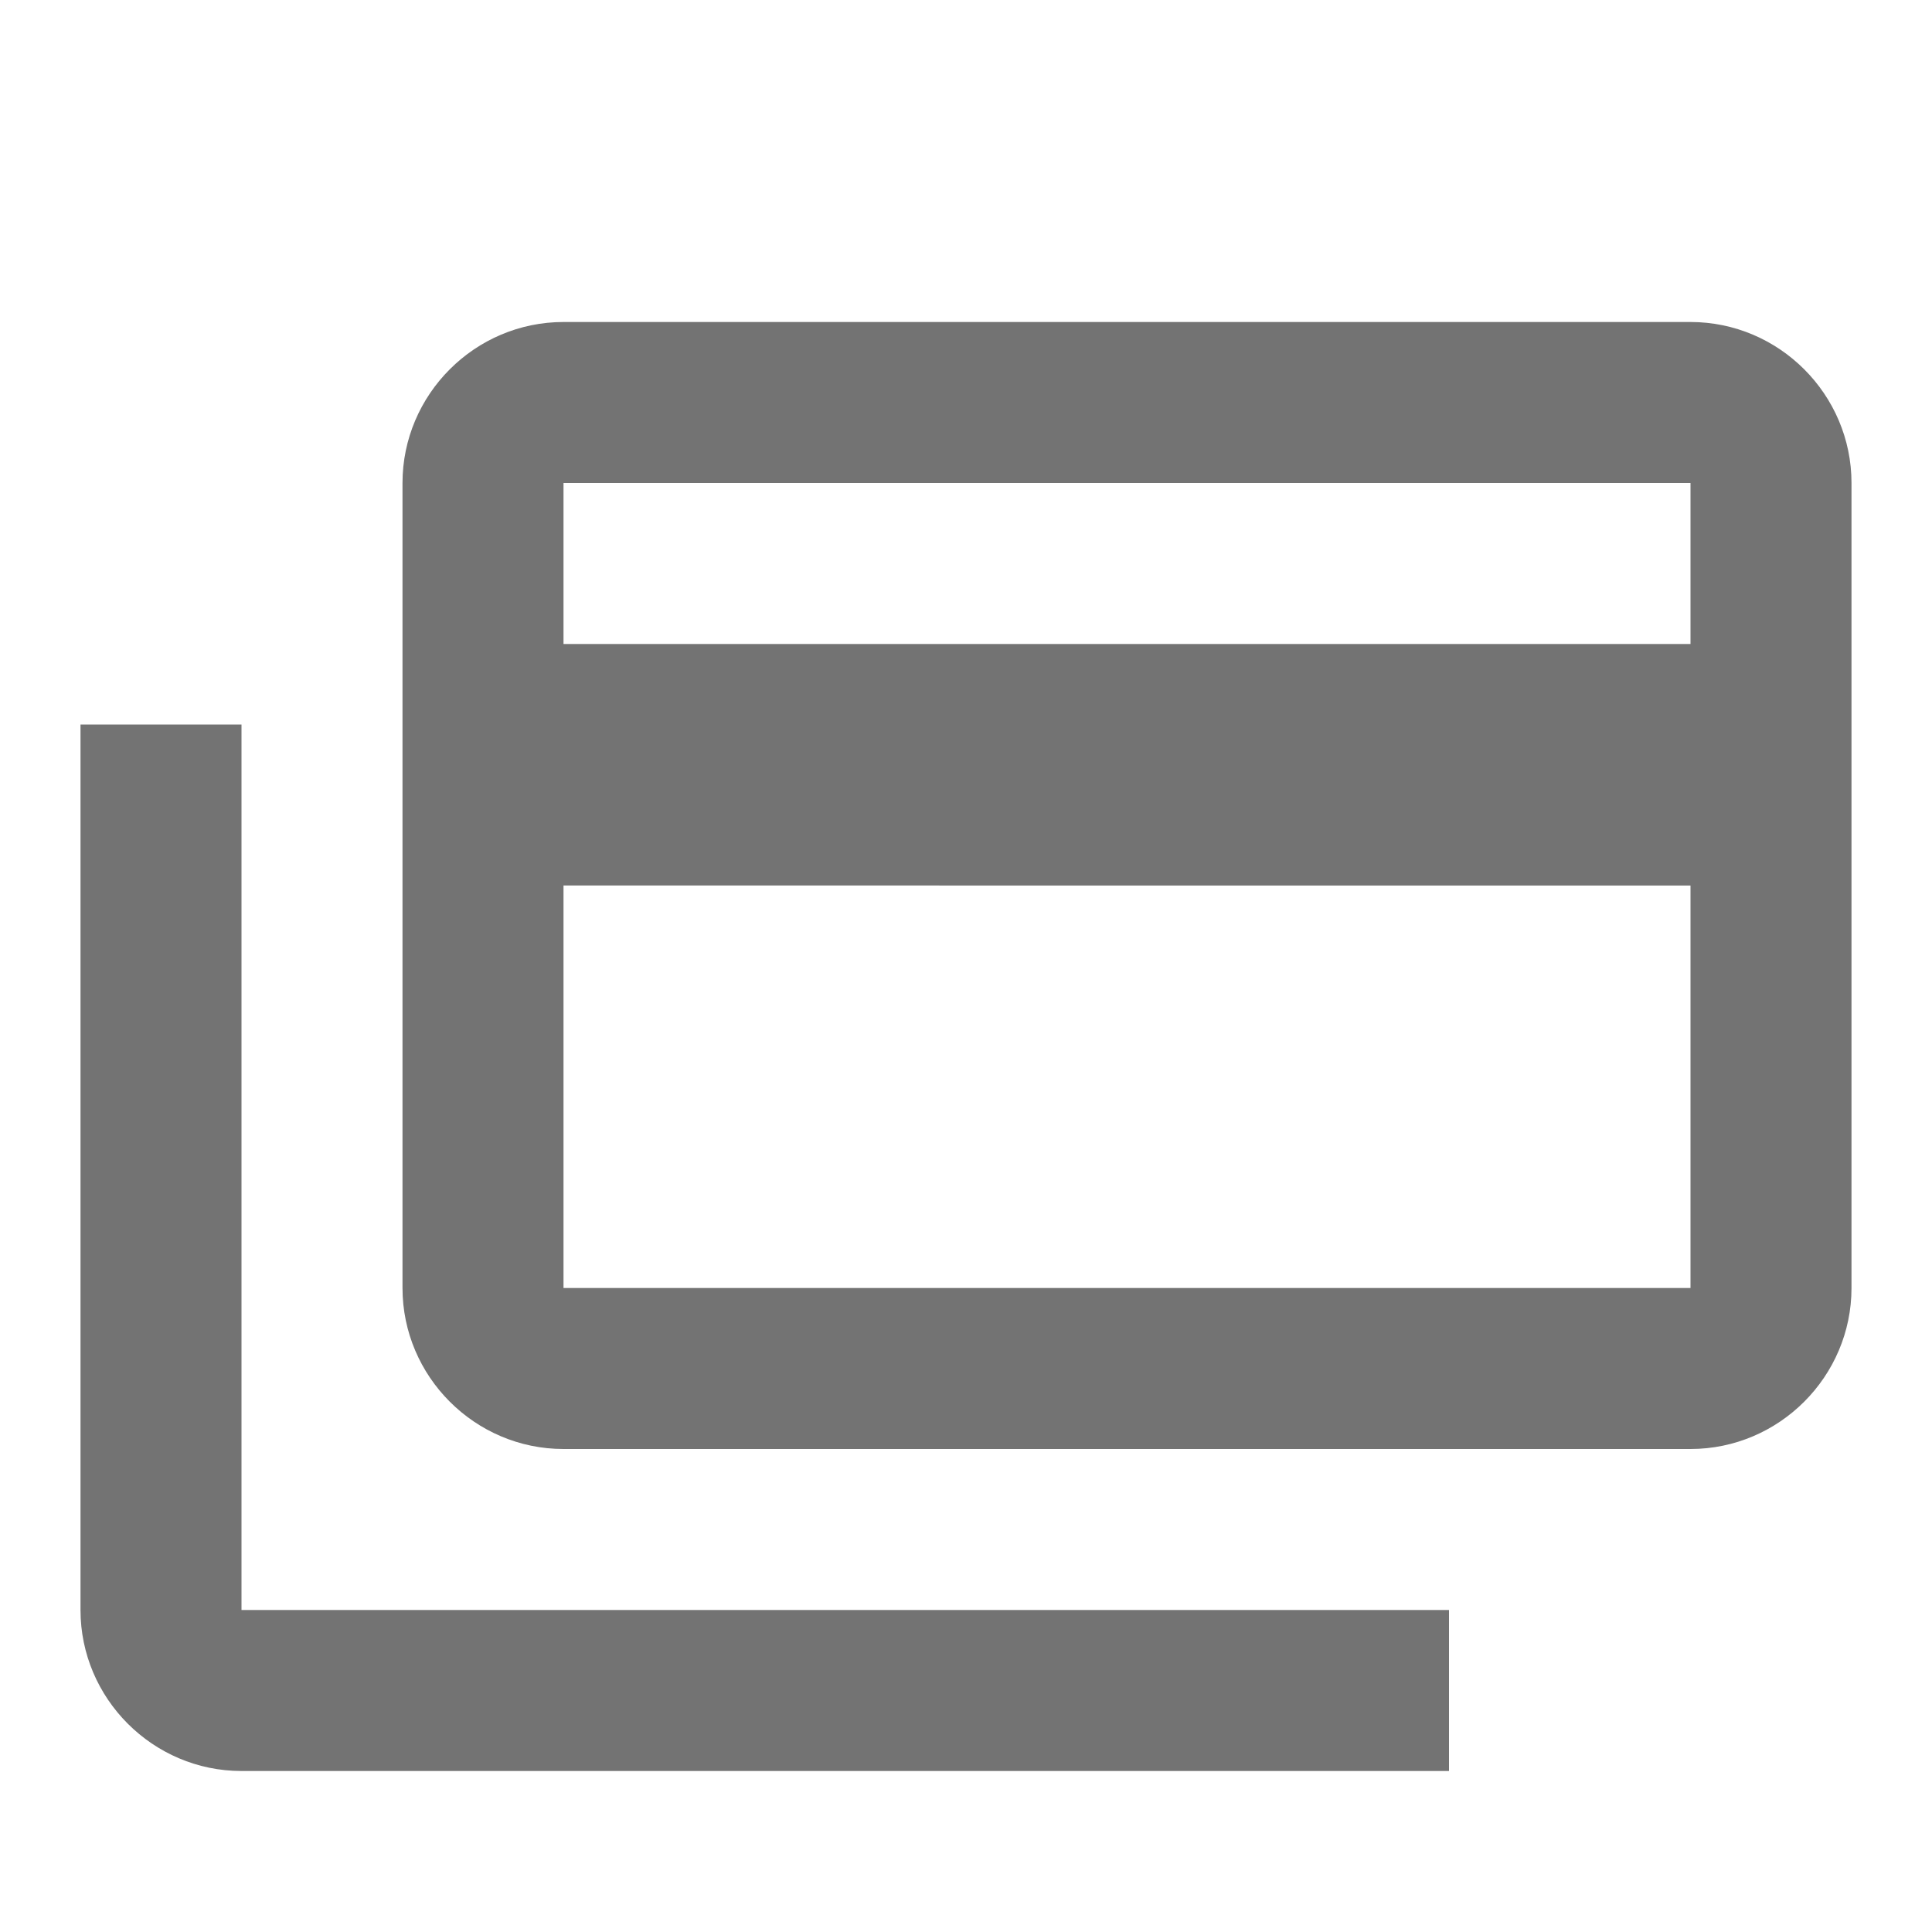 <?xml version="1.0" encoding="utf-8"?>
<!-- Generator: Adobe Illustrator 24.0.0, SVG Export Plug-In . SVG Version: 6.00 Build 0)  -->
<svg version="1.1" id="Camada_1" xmlns="http://www.w3.org/2000/svg" xmlns:xlink="http://www.w3.org/1999/xlink" x="0px" y="0px"
	 viewBox="0 0 24 24" style="enable-background:new 0 0 24 24;" xml:space="preserve">
<style type="text/css">
	.st0{fill:#737373;}
</style>
<path class="st0" d="M21,8V6H7v2H21 M21,16v-5H7v5H21 M21,4c1.1,0,2,0.9,2,2v10c0,1.1-0.9,2-2,2H7c-1.1,0-2-0.9-2-2V6
	c0-1.1,0.9-2,2-2H21 M3,20h15v2H3c-1.1,0-2-0.9-2-2V9h2V20z"/>
</svg>

